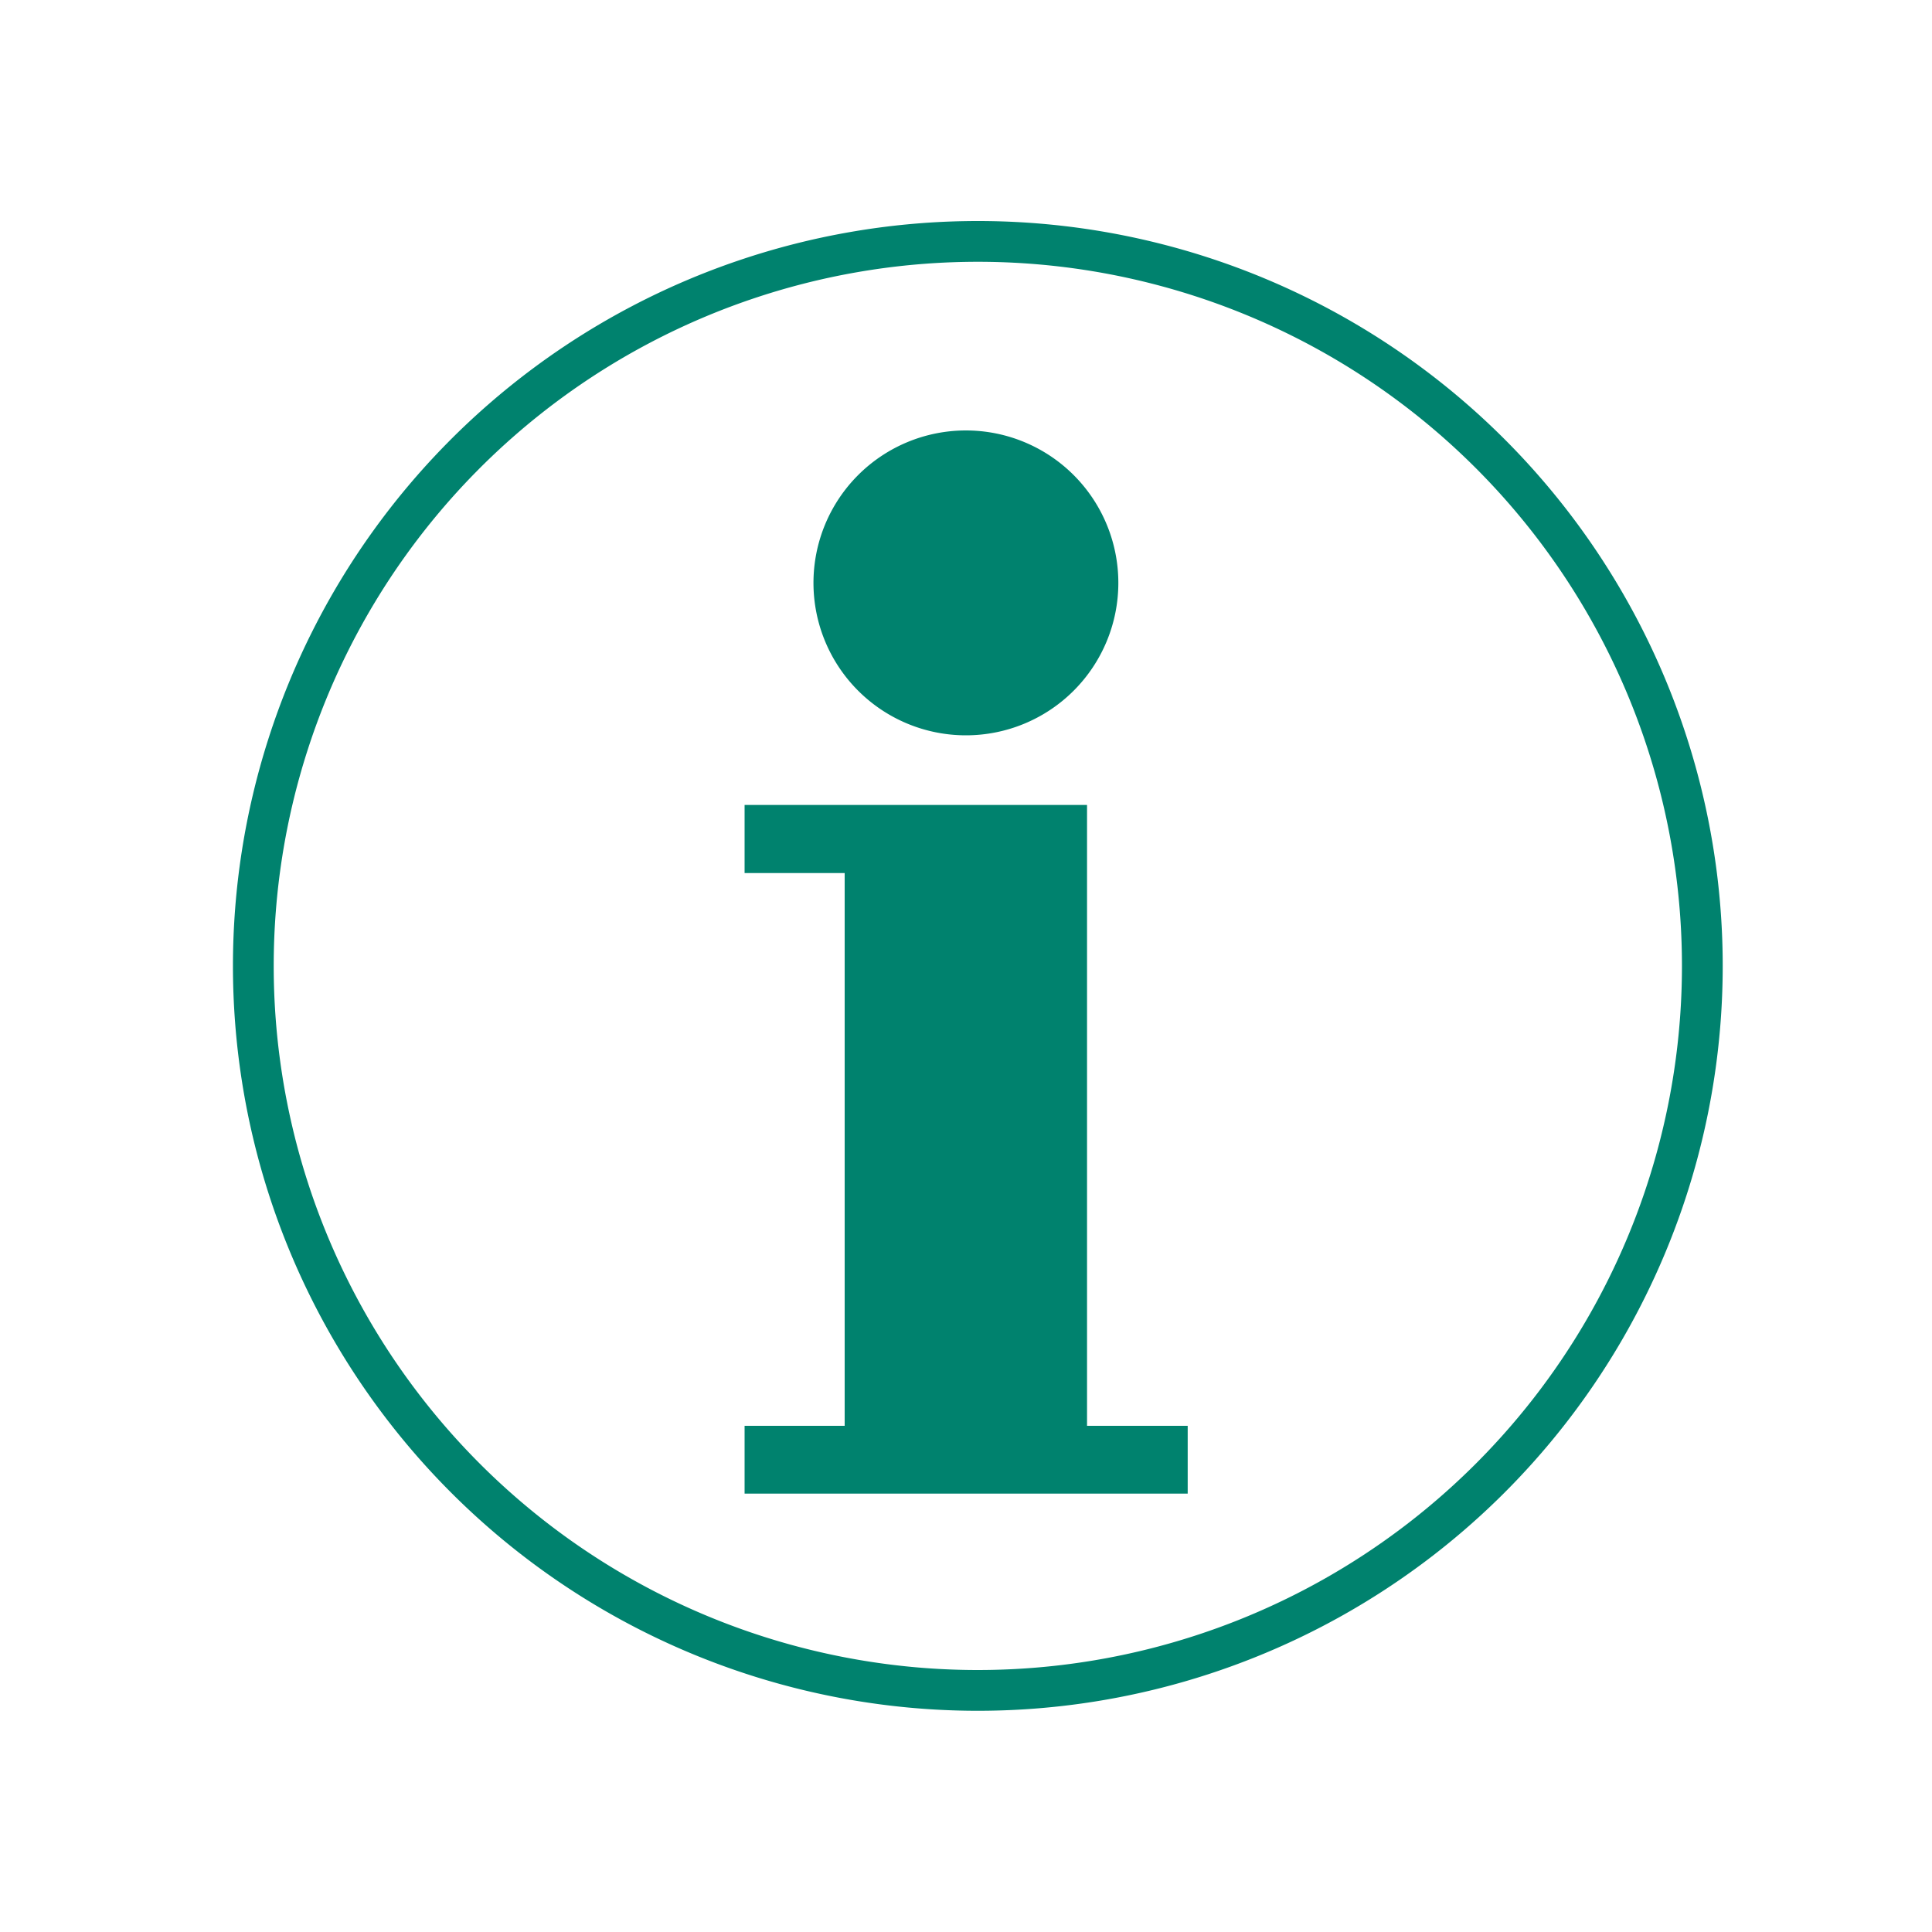 <svg width="20" height="20" fill="none" xmlns="http://www.w3.org/2000/svg"><path d="M10 17.498A7.5 7.5 0 1 0 10 2.5a7.5 7.5 0 0 0 0 14.998Z" stroke="#00826E" stroke-width=".422" stroke-miterlimit="10"/><path d="M9.999 7.612a1.578 1.578 0 1 0 0-3.156 1.578 1.578 0 0 0 0 3.156Zm1.254 7.148V8.333H7.708v.705h1.036v5.722H7.708v.702h4.587v-.702h-1.042Z" fill="#00826E"/></svg>